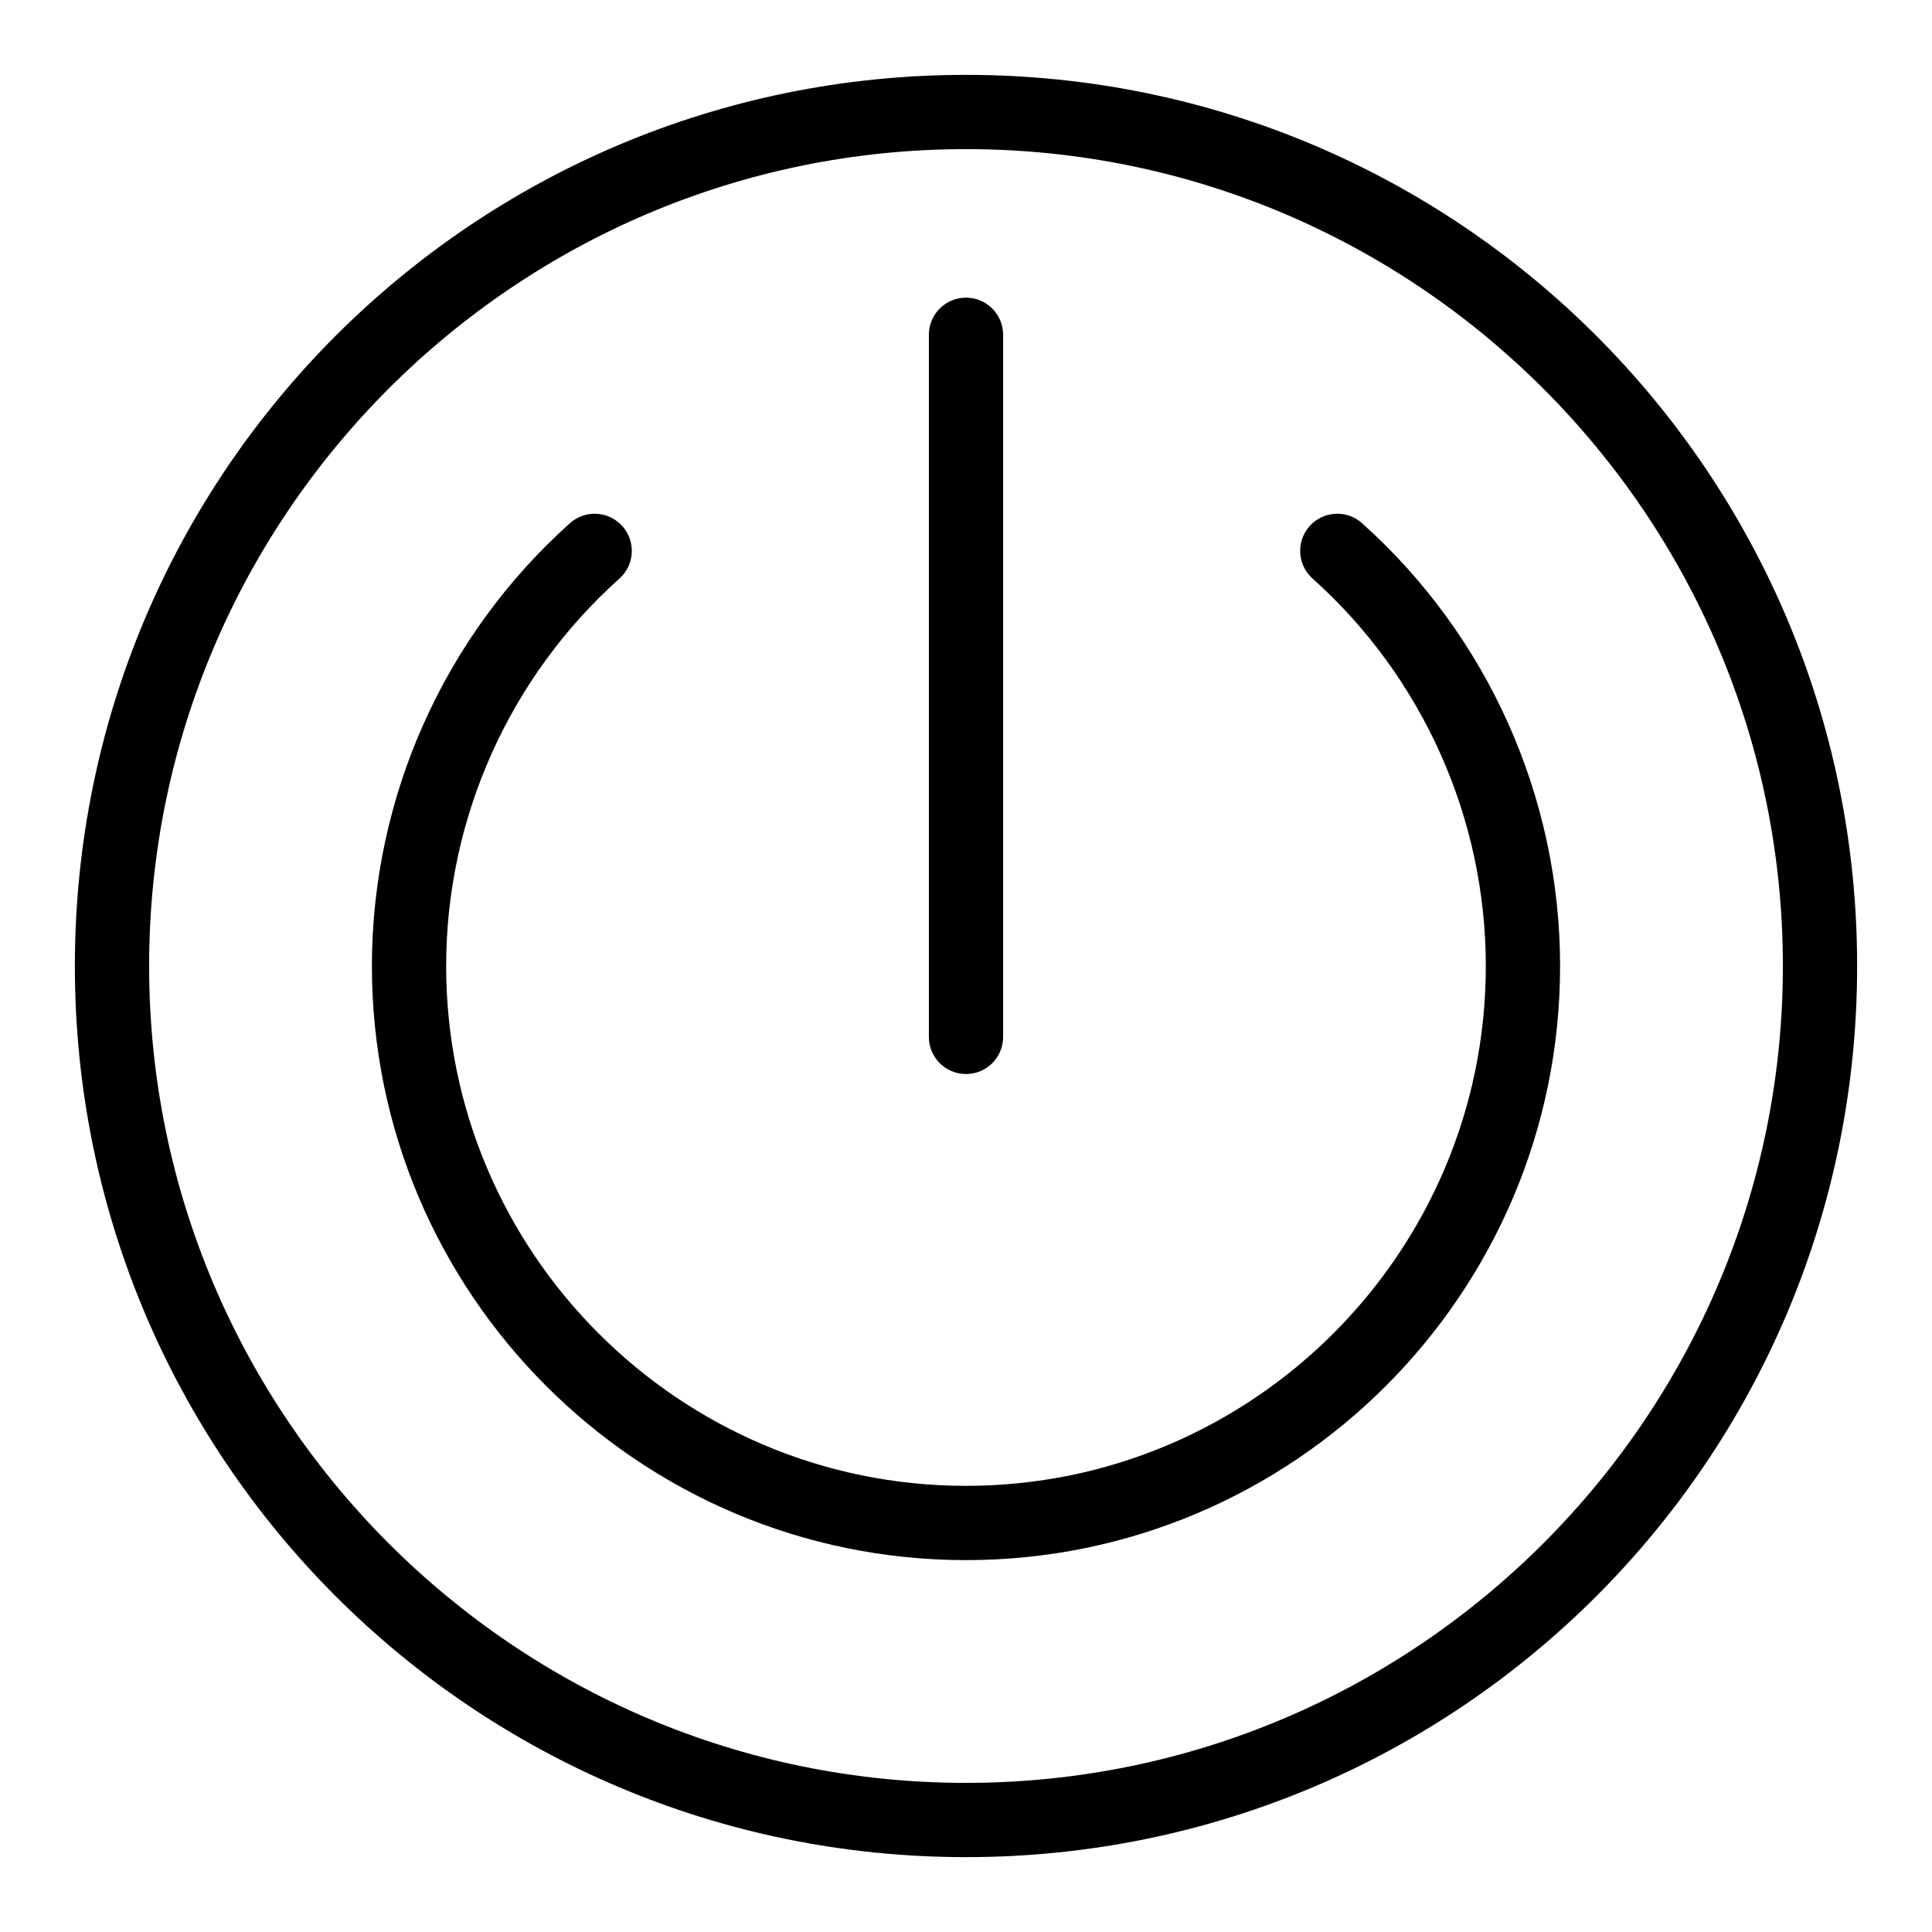 <?xml version="1.0" encoding="UTF-8"?>
<!-- Uploaded to: SVG Repo, www.svgrepo.com, Generator: SVG Repo Mixer Tools -->
<svg fill="#000000" width="800px" height="800px" version="1.1" viewBox="144 144 512 512" xmlns="http://www.w3.org/2000/svg">
 <g>
  <path d="m400 163.84c-130.52 0-236.16 105.62-236.16 236.16 0 130.52 105.62 236.16 236.16 236.16 130.52 0 236.16-105.62 236.16-236.16 0.004-130.52-105.62-236.16-236.16-236.16zm0 452.64c-119.37 0-216.48-97.113-216.48-216.48 0-119.37 97.109-216.48 216.48-216.48 119.37 0 216.48 97.113 216.48 216.48s-97.113 216.48-216.48 216.48z"/>
  <path d="m504.96 282.65c-4.051-3.625-10.27-3.281-13.895 0.77s-3.281 10.27 0.77 13.895c29.184 26.121 45.922 63.551 45.922 102.69 0 75.961-61.797 137.76-137.76 137.76-75.961 0-137.76-61.801-137.76-137.76 0-39.137 16.738-76.562 45.922-102.68 4.051-3.625 4.394-9.844 0.77-13.895s-9.844-4.394-13.895-0.77c-33.348 29.848-52.473 72.621-52.473 117.35 0 86.812 70.629 157.44 157.44 157.44s157.44-70.625 157.44-157.44c-0.004-44.727-19.129-87.5-52.48-117.35z"/>
  <path d="m400 428.63c5.434 0 9.84-4.406 9.84-9.84v-186.07c0-5.434-4.406-9.84-9.84-9.84s-9.84 4.406-9.84 9.84v186.07c0 5.434 4.406 9.84 9.84 9.84z"/>
 </g>
</svg>